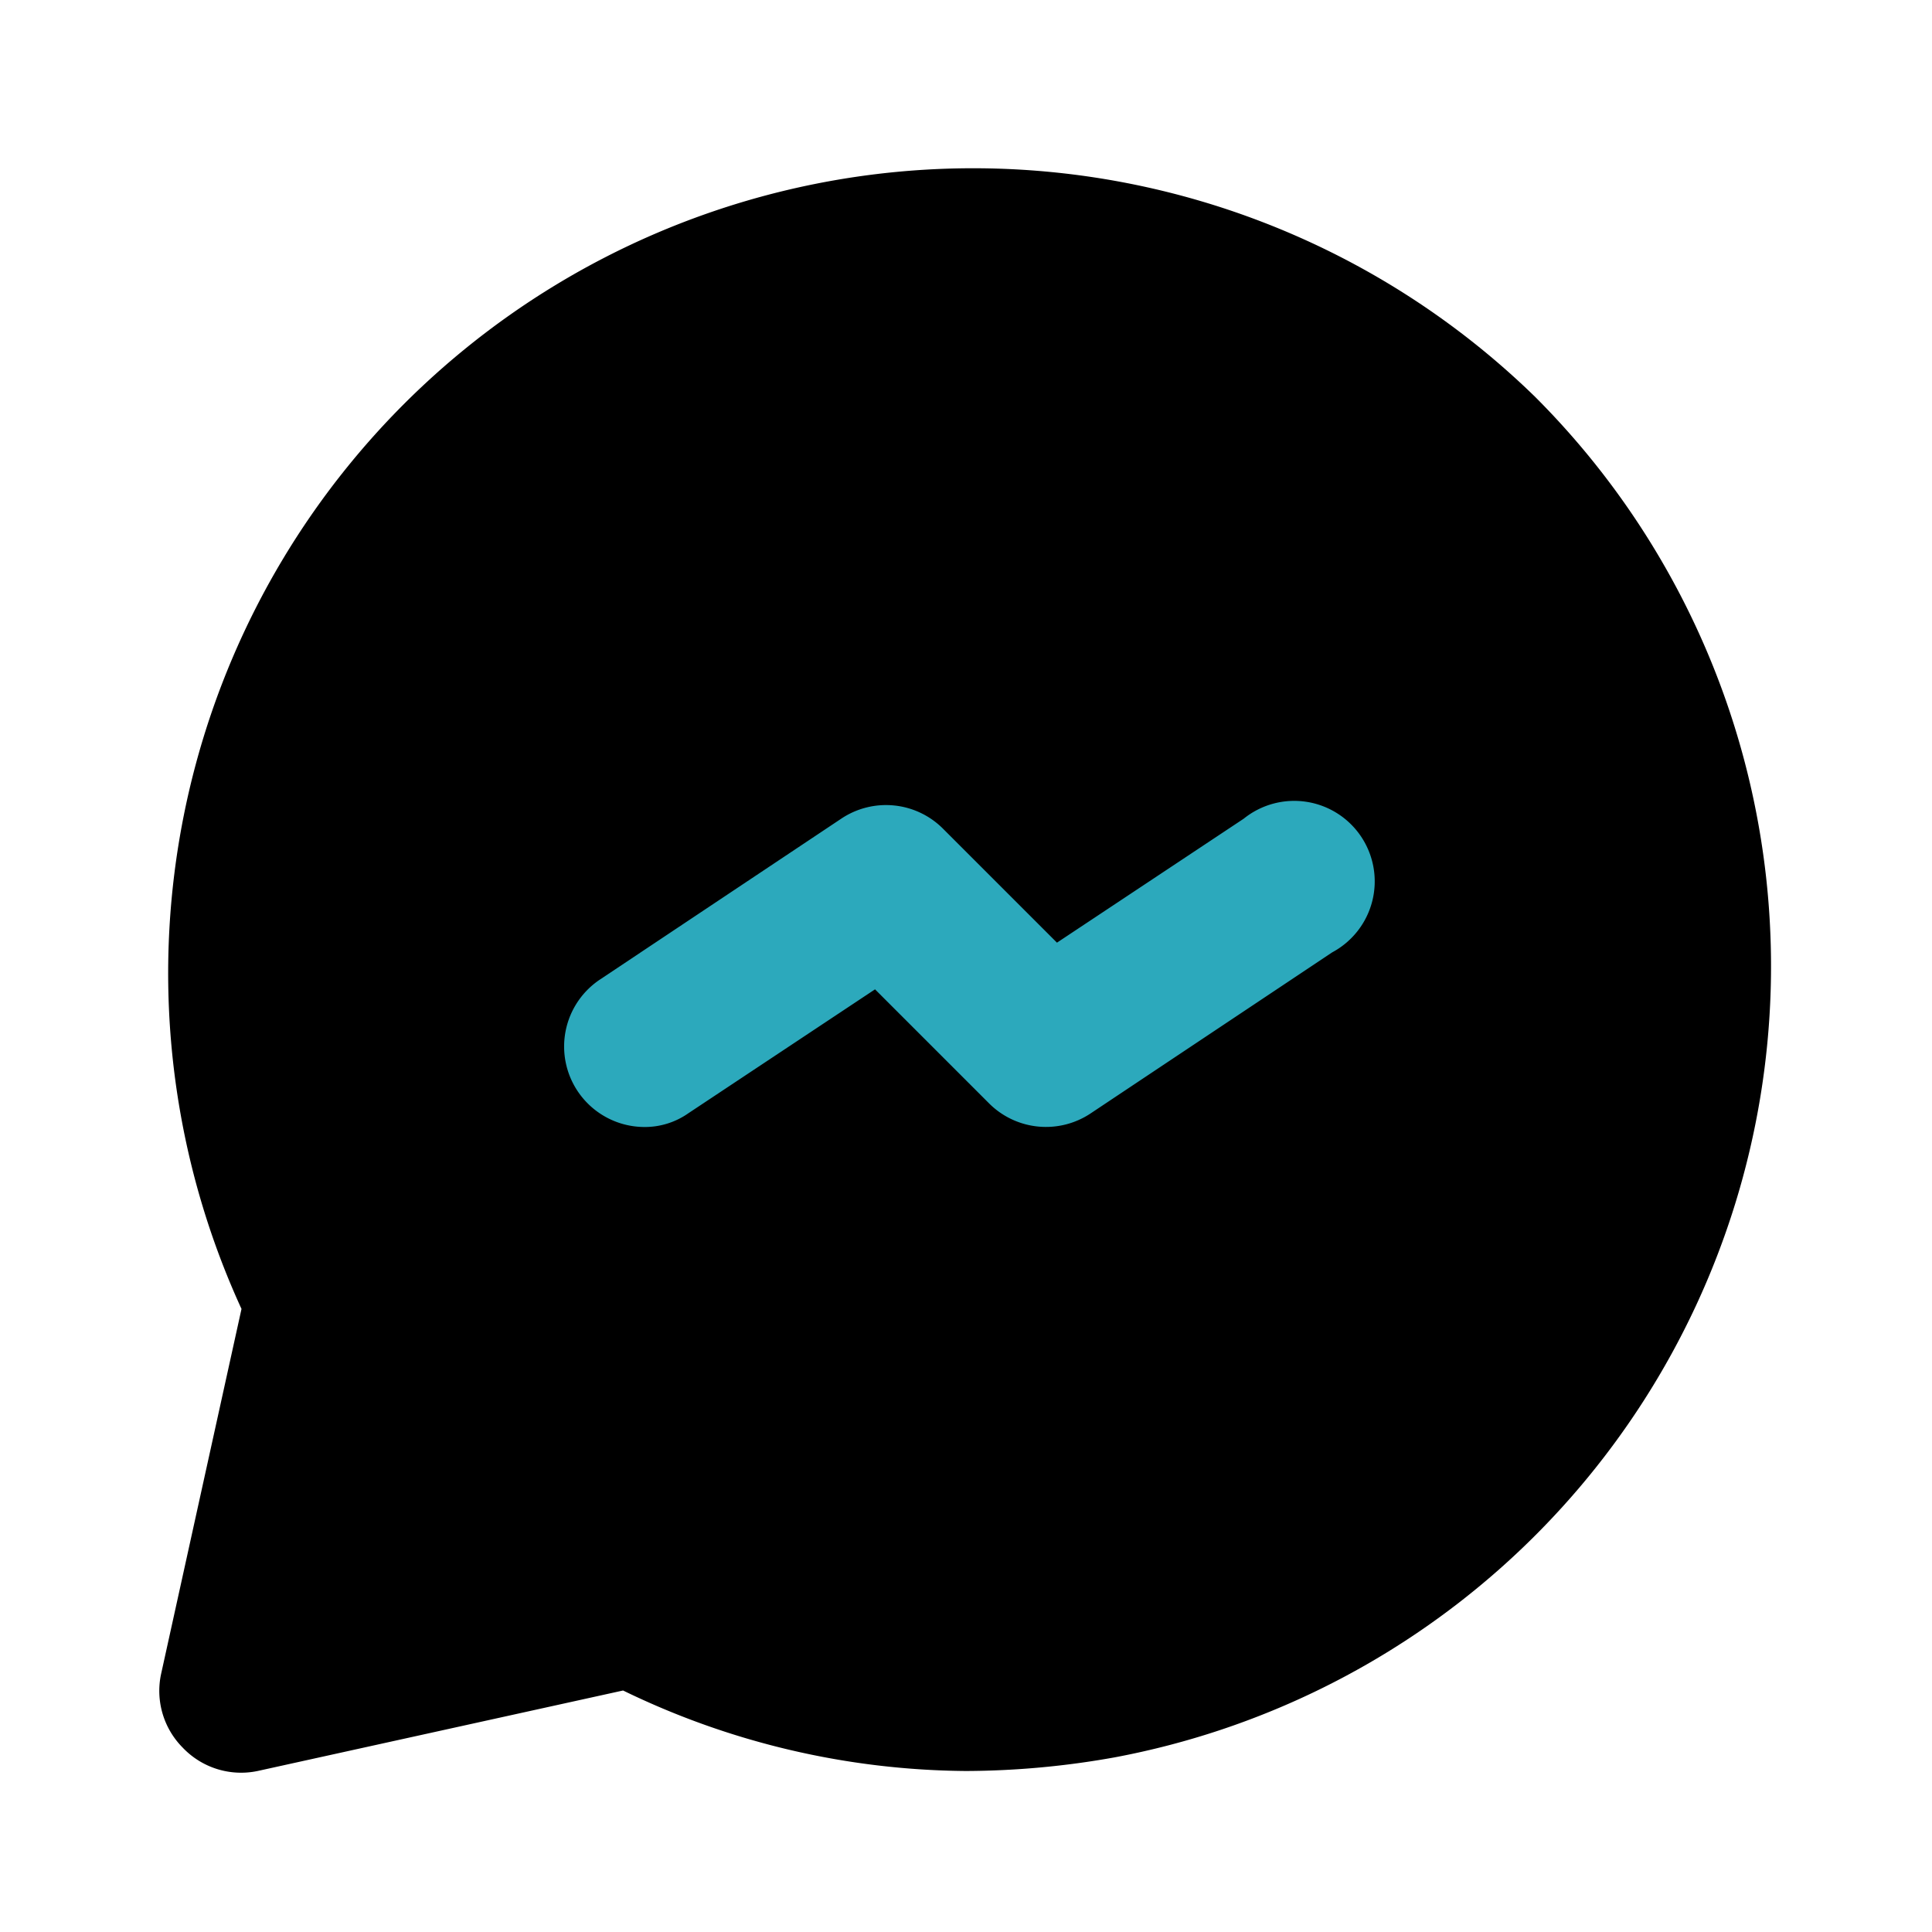 <?xml version="1.0" encoding="utf-8"?><!-- Скачано с сайта svg4.ru / Downloaded from svg4.ru -->
<svg fill="#000000" width="800px" height="800px" viewBox="0 0 24 24" id="messenger" data-name="Flat Color" xmlns="http://www.w3.org/2000/svg" class="icon flat-color"><path id="primary" d="M19.07,4.93A10,10,0,0,0,3,16.26L2,20.8a1,1,0,0,0,.27.91A1,1,0,0,0,3.2,22L7.74,21A9.89,9.89,0,0,0,12,22a10.61,10.61,0,0,0,1.85-.17,10,10,0,0,0,5.22-16.9Z" style="fill: rgb(0, 0, 0);"></path><path id="secondary" d="M8,14a1,1,0,0,1-.55-1.83l3-2a1,1,0,0,1,1.26.12l1.42,1.42,2.32-1.54a1,1,0,1,1,1.1,1.66l-3,2a1,1,0,0,1-1.26-.12l-1.42-1.42L8.55,13.83A.94.94,0,0,1,8,14Z" style="fill: rgb(44, 169, 188);"></path></svg>